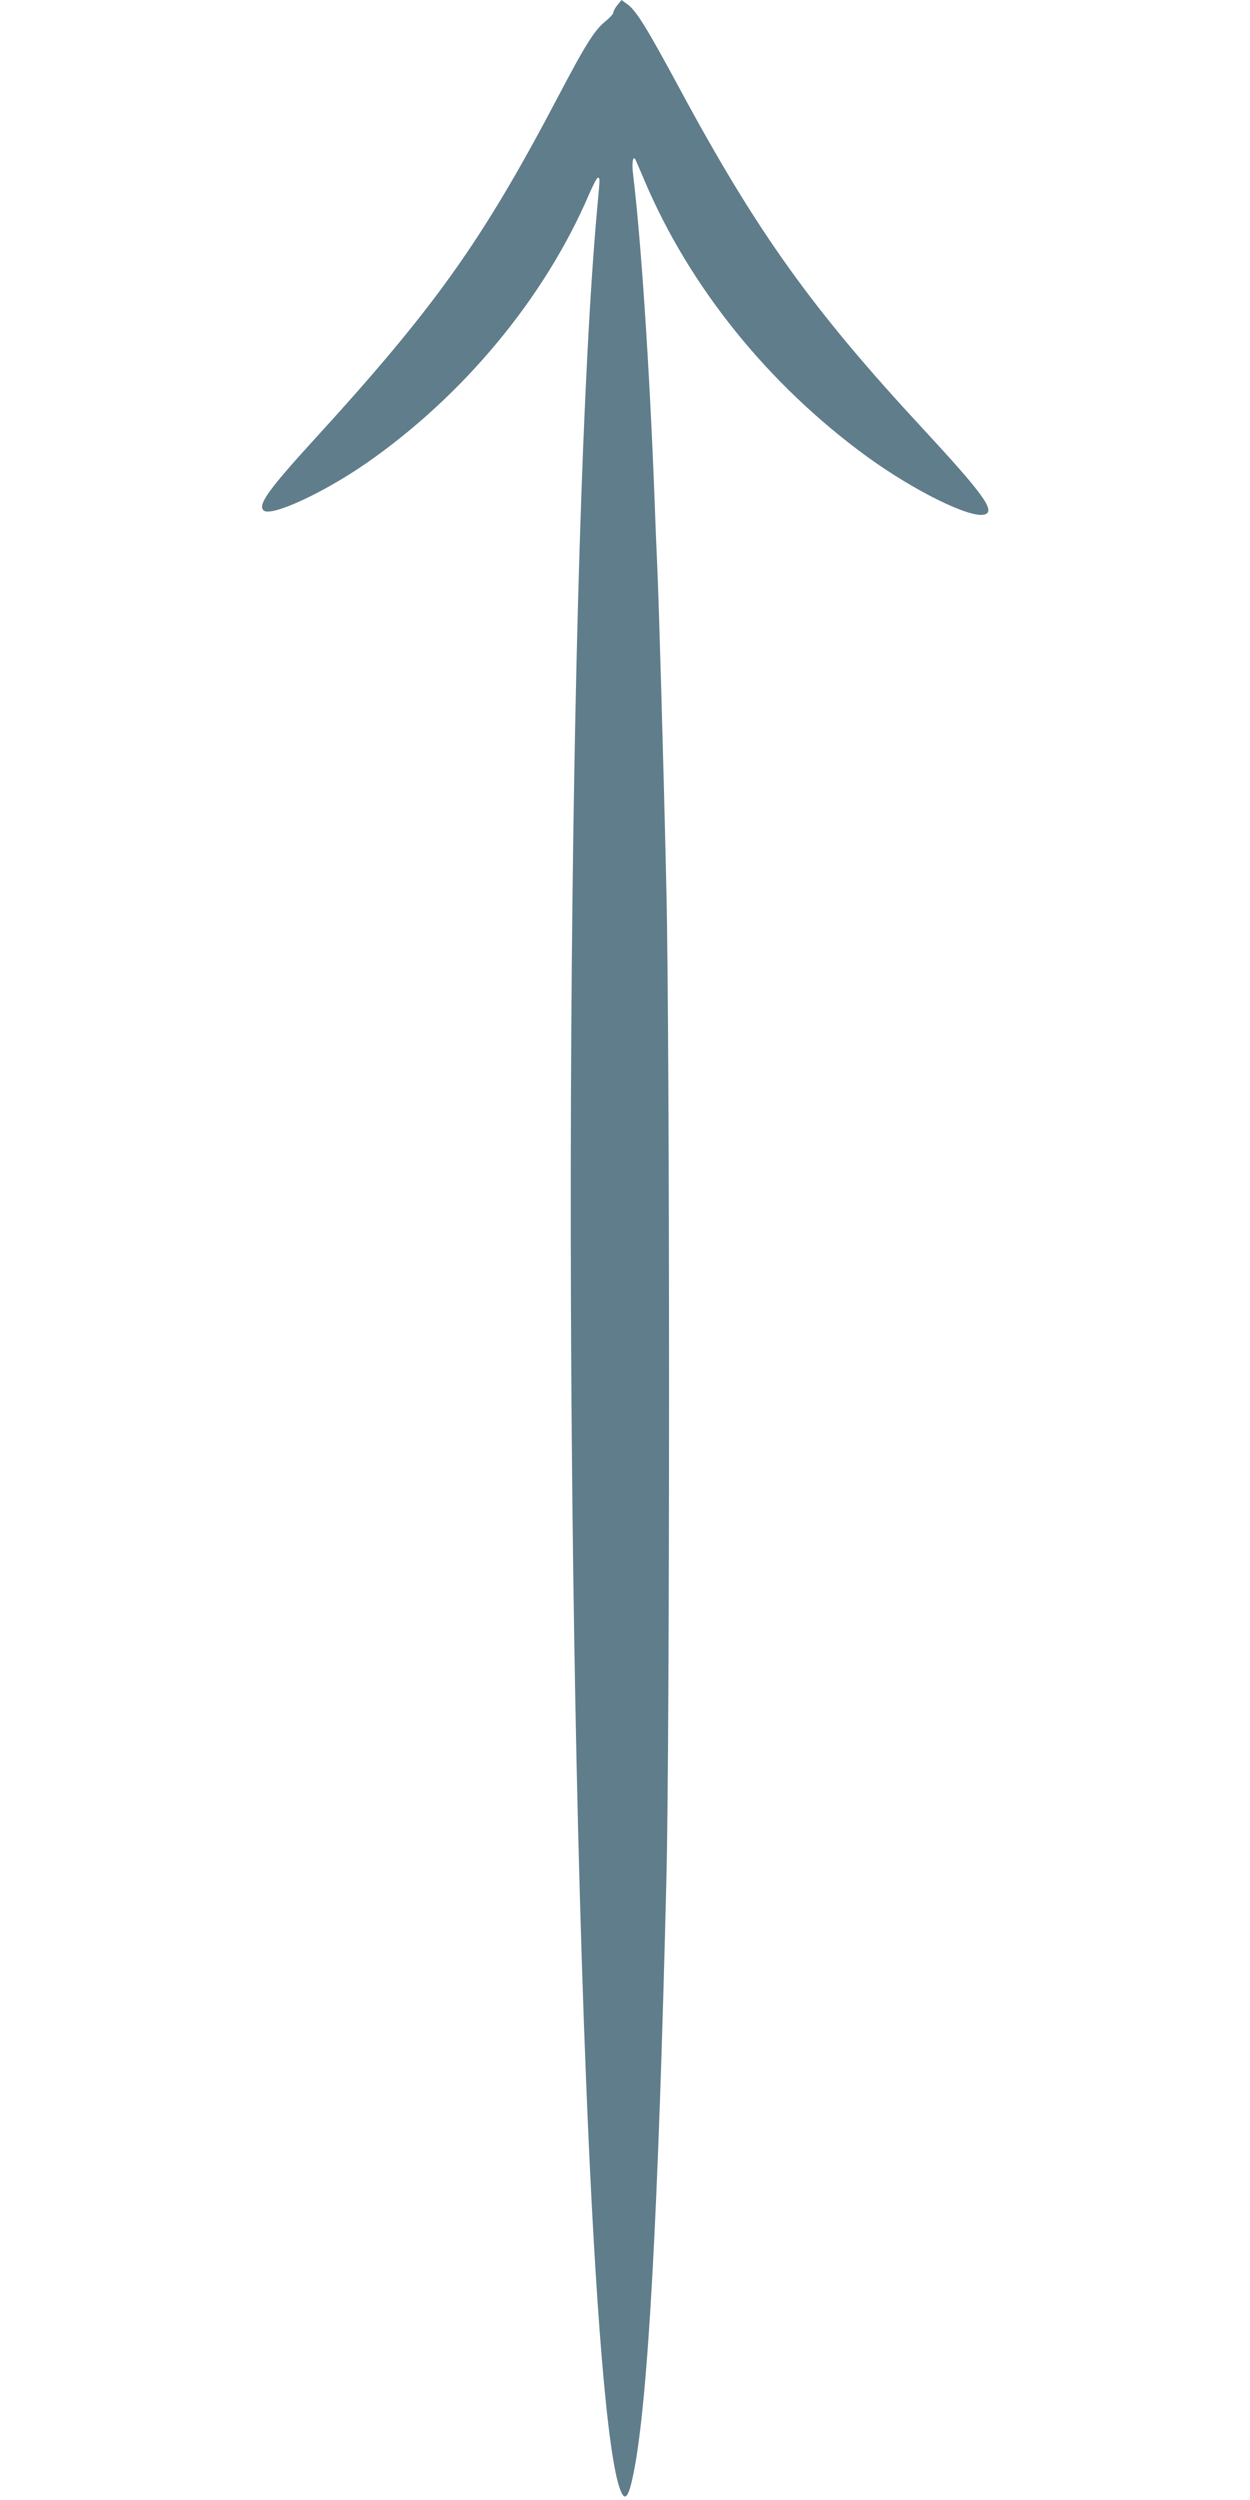 <?xml version="1.0" standalone="no"?>
<!DOCTYPE svg PUBLIC "-//W3C//DTD SVG 20010904//EN"
 "http://www.w3.org/TR/2001/REC-SVG-20010904/DTD/svg10.dtd">
<svg version="1.0" xmlns="http://www.w3.org/2000/svg"
 width="640pt" height="1280pt" viewBox="0 0 640 1280"
 preserveAspectRatio="xMidYMid meet">
<g transform="translate(0,1280) scale(0.1,-0.1)"
fill="#607d8b" stroke="none">
<path d="M3161 12774 c-12 -15 -21 -32 -21 -39 0 -6 -18 -26 -41 -45 -54 -43
-102 -119 -239 -380 -392 -746 -631 -1082 -1260 -1770 -226 -248 -280 -324
-251 -353 36 -36 305 88 526 241 498 346 914 848 1140 1375 21 48 41 87 46 87
11 0 11 -2 -1 -130 -155 -1677 -185 -6438 -60 -9595 47 -1185 111 -1953 177
-2116 24 -61 43 -34 69 99 73 377 124 1310 166 3032 18 708 18 4289 0 5060
-14 630 -39 1497 -47 1665 -3 61 -10 229 -15 375 -25 645 -68 1292 -108 1622
-8 62 -2 103 11 82 2 -5 24 -54 47 -109 230 -543 633 -1043 1135 -1410 244
-178 536 -322 607 -299 56 17 -7 104 -312 434 -569 613 -851 1006 -1248 1742
-172 319 -225 405 -271 437 l-29 21 -21 -26z"/>
</g>
</svg>
